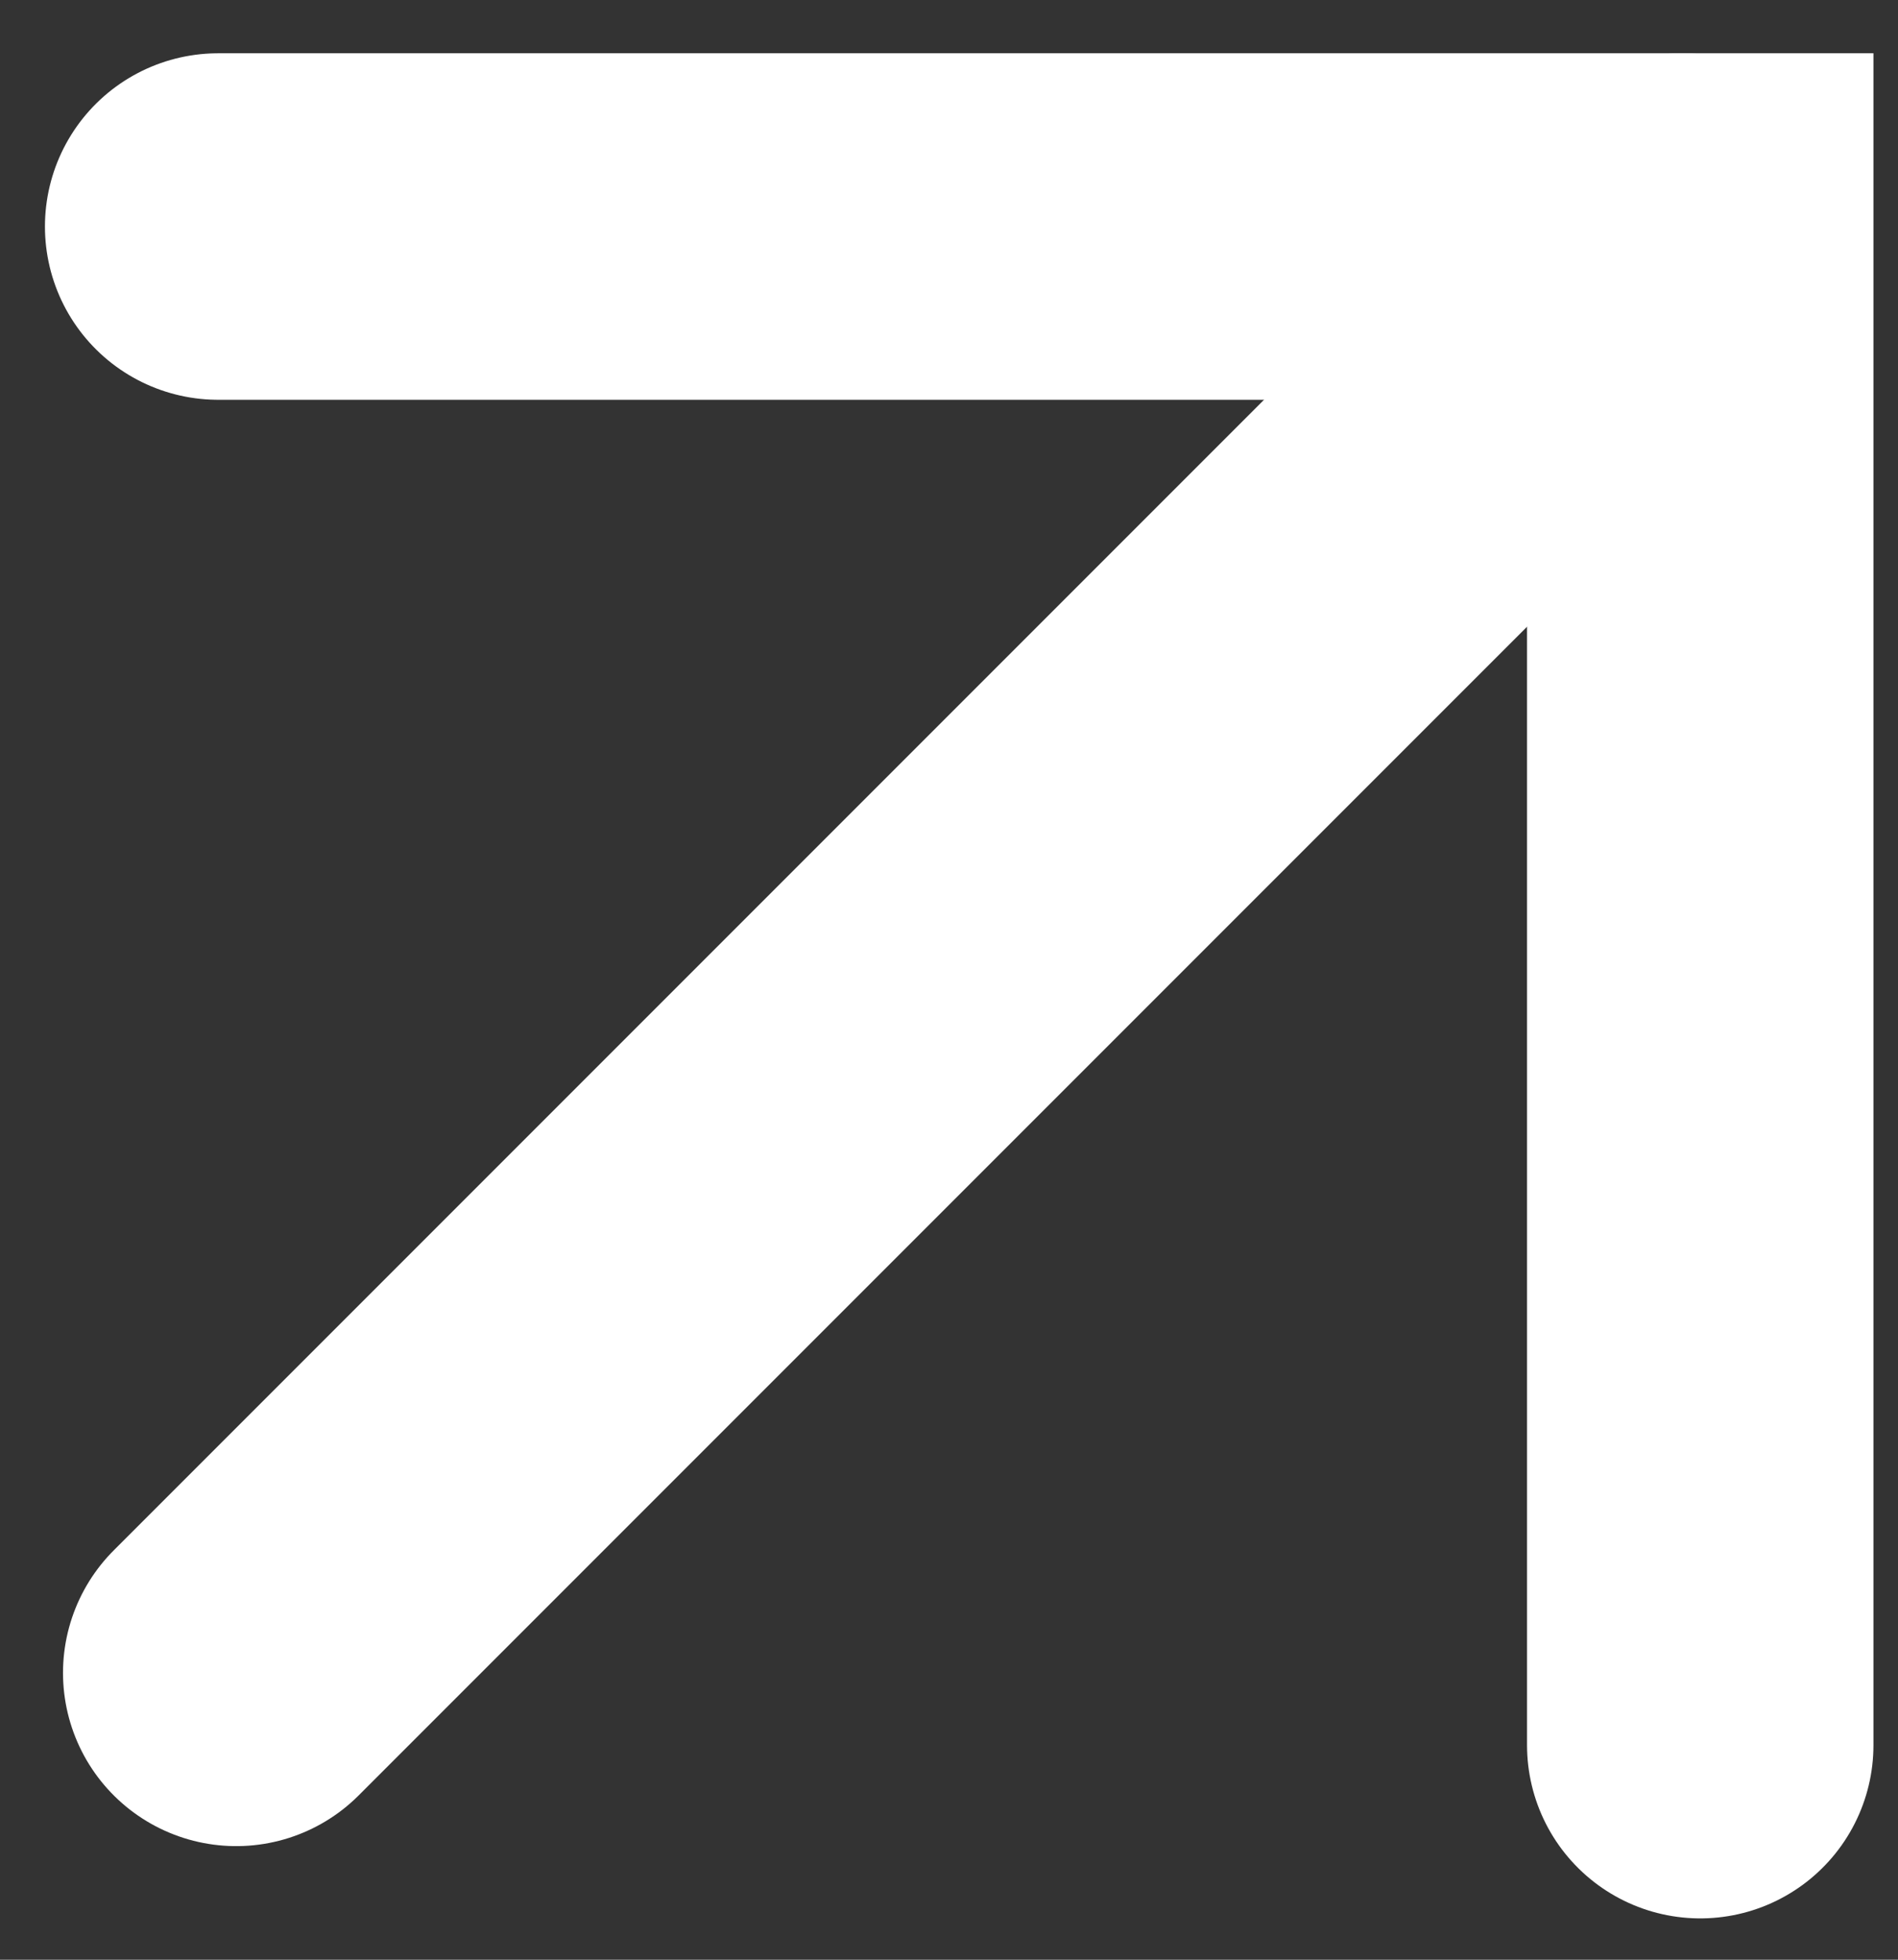 <svg width="31" height="32" viewBox="0 0 31 32" fill="none" xmlns="http://www.w3.org/2000/svg">
<rect x="0" y="0" width="31" height="32" fill="#333333" stroke="none"/>
<path d="M3.563 3.699H27.77V28.496" stroke="white" stroke-width="5.658" stroke-linecap="round"/>
<path d="M27.475 3.699L3.858 27.316" stroke="white" stroke-width="5.658" stroke-linecap="round"/>
</svg>
